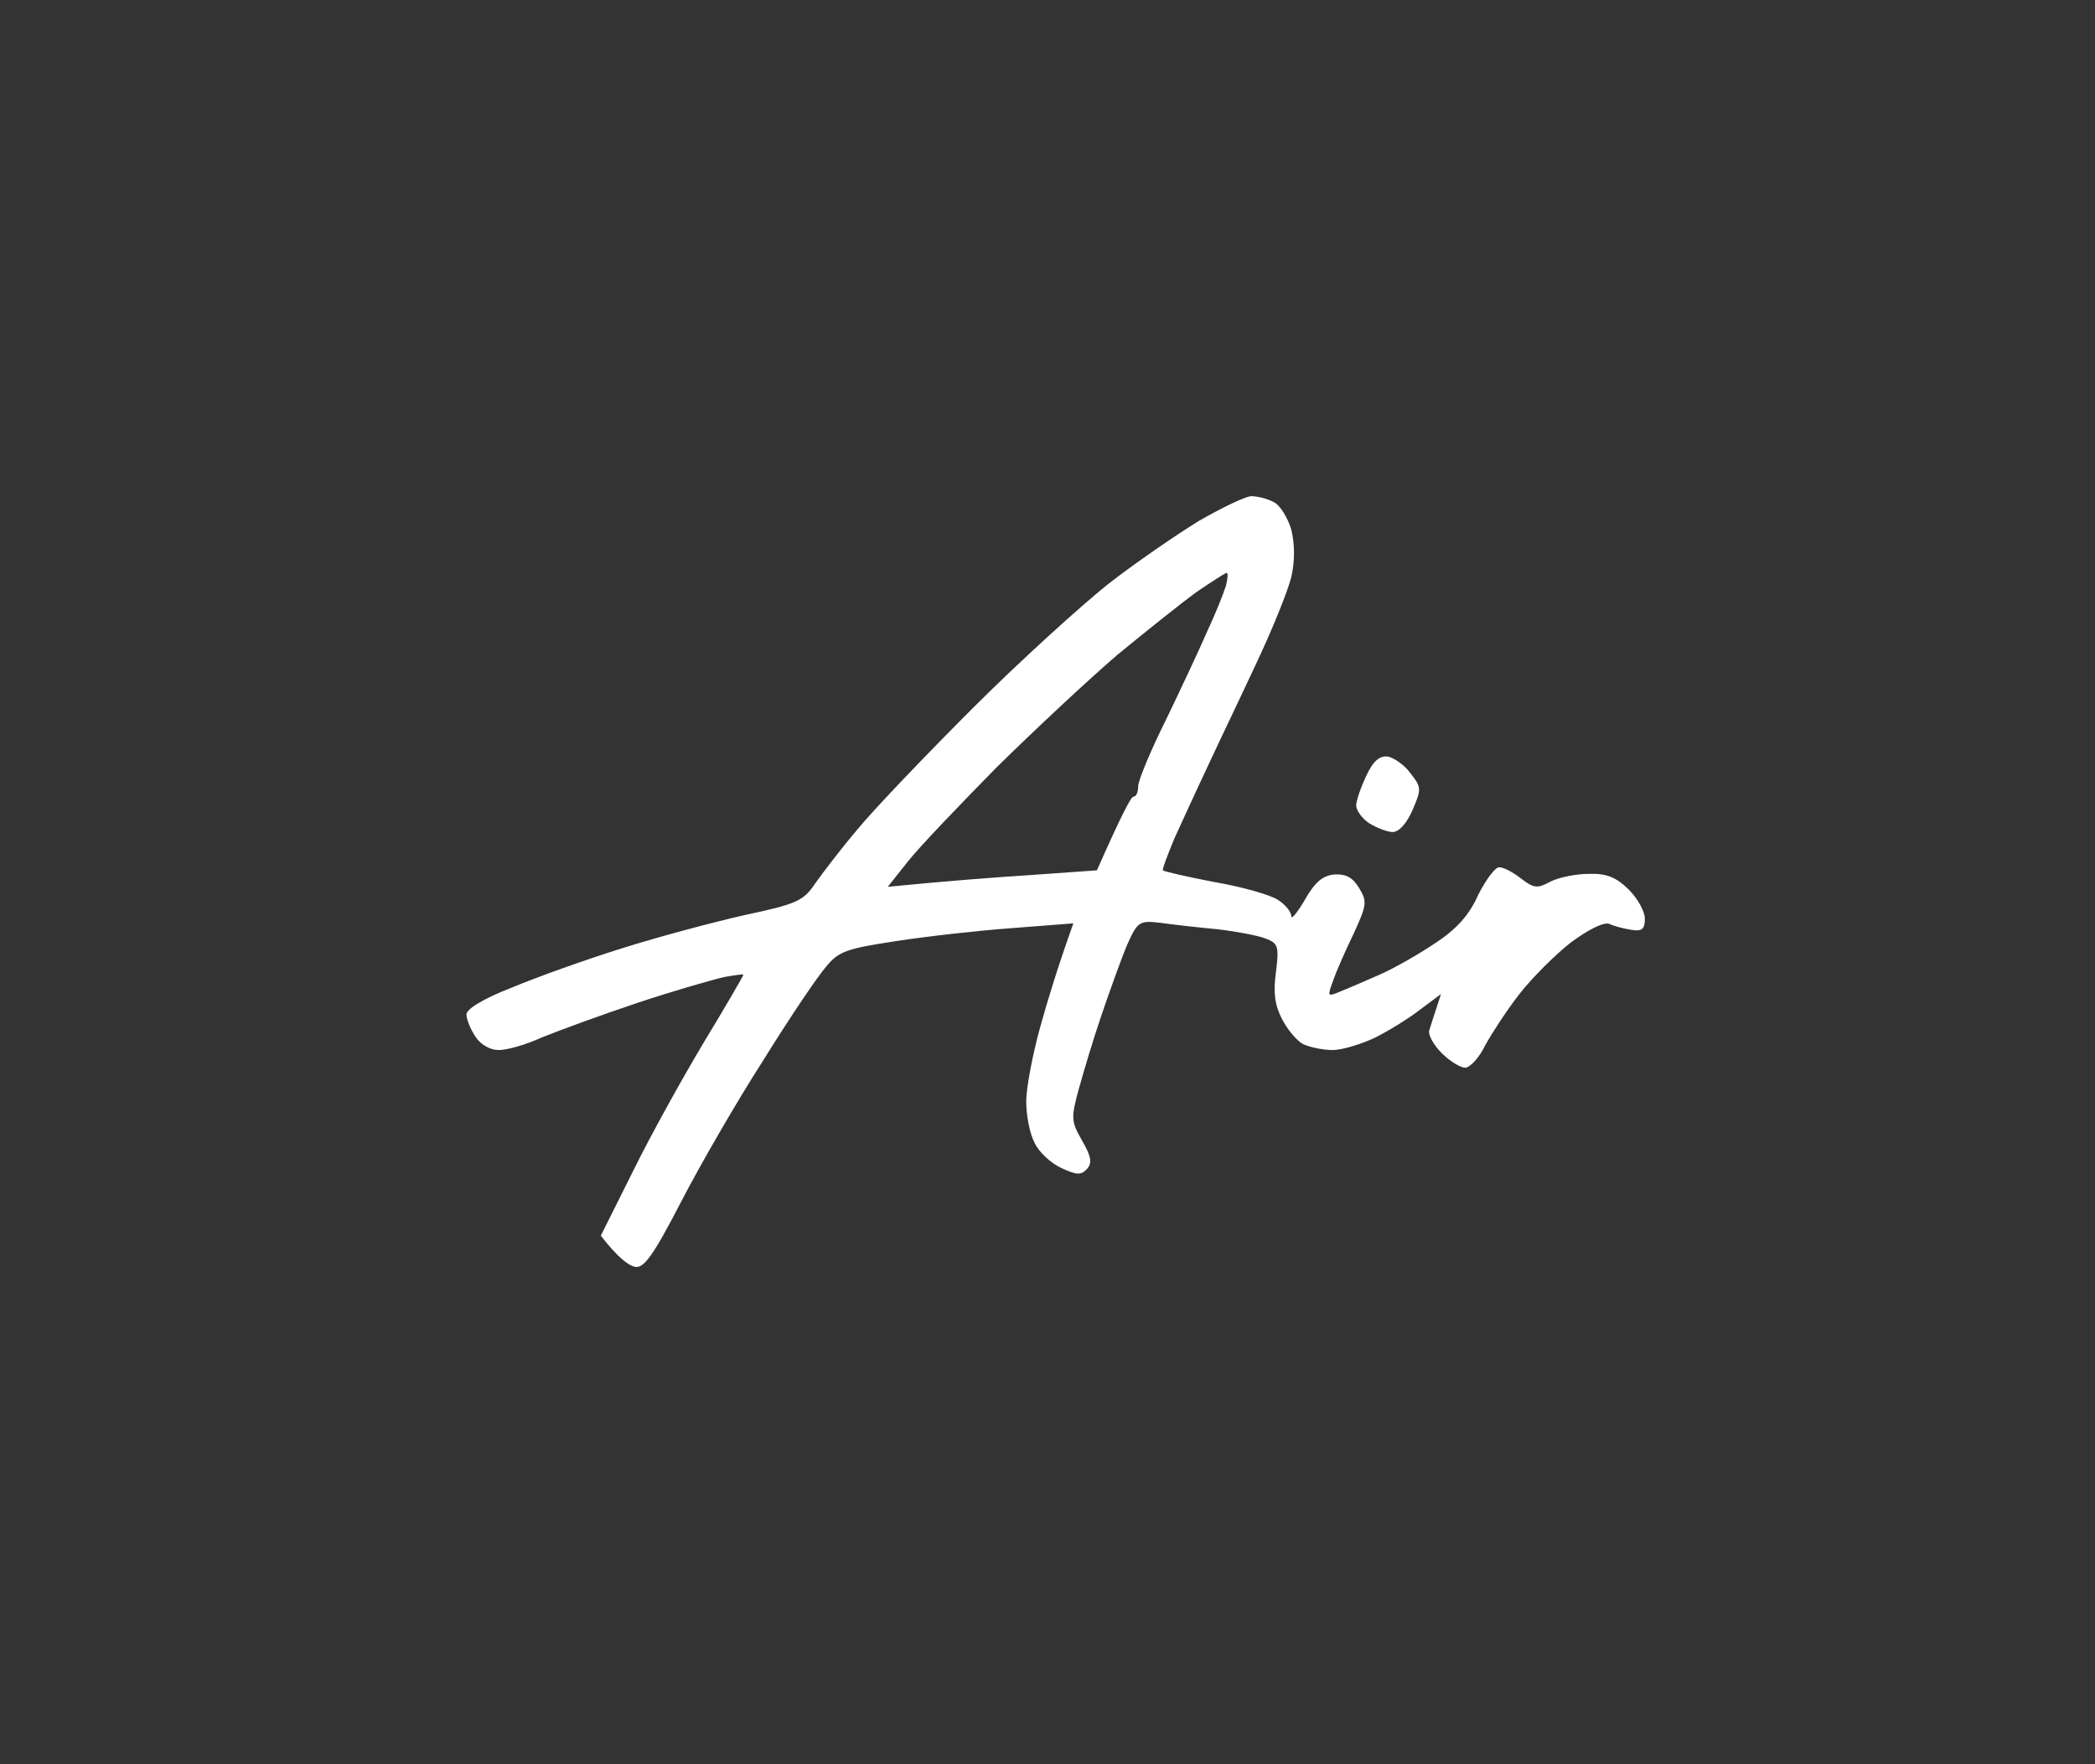 <svg width="76" height="64" viewBox="0 0 76 64" fill="none" xmlns="http://www.w3.org/2000/svg">
<rect x="0" y="0" width="76" height="64" fill="#333333" stroke="none"/>
<path fill-rule="evenodd" clip-rule="evenodd" d="M45.392 18C45.606 18 45.97 18.085 46.205 18.214C46.44 18.321 46.718 18.791 46.846 19.218C46.974 19.753 46.974 20.351 46.846 20.928C46.718 21.441 46.141 22.873 45.542 24.134C44.944 25.417 44.131 27.105 43.747 27.939C43.362 28.751 42.849 29.884 42.593 30.44C42.357 31.017 42.165 31.508 42.186 31.573C42.229 31.615 43.063 31.808 44.067 32C45.072 32.171 46.098 32.47 46.354 32.641C46.632 32.812 46.846 33.09 46.846 33.24C46.846 33.368 47.06 33.111 47.337 32.641C47.701 32 47.979 31.765 48.406 31.722C48.834 31.701 49.069 31.829 49.304 32.214C49.603 32.705 49.582 32.834 49.111 33.859C48.812 34.479 48.47 35.249 48.364 35.569C48.15 36.147 48.15 36.168 48.599 35.976C48.876 35.869 49.518 35.591 50.052 35.356C50.586 35.121 51.484 34.608 52.083 34.202C52.831 33.71 53.301 33.197 53.621 32.47C53.899 31.915 54.241 31.466 54.37 31.466C54.519 31.444 54.883 31.637 55.182 31.872C55.652 32.235 55.78 32.235 56.25 31.979C56.55 31.829 57.169 31.701 57.64 31.701C58.281 31.679 58.644 31.829 59.093 32.278C59.414 32.599 59.67 33.069 59.67 33.325C59.67 33.71 59.563 33.795 59.179 33.731C58.922 33.688 58.559 33.603 58.388 33.518C58.196 33.432 57.64 33.71 56.998 34.18C56.421 34.629 55.588 35.463 55.118 36.061C54.669 36.638 54.113 37.493 53.878 37.921C53.664 38.37 53.322 38.733 53.151 38.733C52.98 38.733 52.596 38.498 52.296 38.199C51.997 37.899 51.805 37.536 51.847 37.386C51.89 37.258 51.997 36.895 52.275 36.061L51.527 36.617C51.121 36.937 50.394 37.386 49.881 37.643C49.389 37.878 48.684 38.092 48.342 38.092C47.979 38.092 47.508 37.985 47.273 37.878C47.038 37.75 46.696 37.343 46.504 36.959C46.247 36.467 46.183 35.997 46.29 35.249C46.397 34.351 46.376 34.223 45.927 34.052C45.67 33.945 44.88 33.795 44.174 33.71C43.469 33.646 42.528 33.539 42.08 33.475C41.331 33.389 41.267 33.432 40.883 34.287C40.669 34.8 40.263 35.933 39.964 36.809C39.664 37.685 39.301 38.904 39.13 39.524C38.852 40.55 38.852 40.678 39.258 41.383C39.6 41.982 39.621 42.195 39.429 42.409C39.215 42.644 39.044 42.623 38.489 42.366C38.125 42.195 37.676 41.789 37.527 41.447C37.356 41.127 37.228 40.464 37.228 39.951C37.228 39.459 37.463 38.241 37.741 37.237C38.019 36.232 38.403 34.992 38.938 33.496L36.736 33.667C35.539 33.753 33.637 33.966 32.525 34.137C30.709 34.415 30.431 34.501 29.96 35.078C29.661 35.42 28.635 36.937 27.695 38.455C26.733 39.951 25.387 42.281 24.703 43.606C23.698 45.551 23.356 46.021 23.035 45.957C22.822 45.914 22.437 45.658 21.796 44.824L22.971 42.473C23.612 41.169 24.788 39.053 25.558 37.771C26.348 36.467 26.968 35.398 26.968 35.356C26.968 35.334 26.648 35.377 26.284 35.441C25.899 35.527 24.467 35.933 23.121 36.382C21.774 36.831 20.214 37.408 19.637 37.643C19.081 37.899 18.397 38.092 18.098 38.092C17.777 38.092 17.435 37.899 17.243 37.6C17.072 37.343 16.922 36.98 16.922 36.809C16.901 36.617 17.521 36.232 18.568 35.826C19.487 35.441 21.283 34.8 22.587 34.394C23.869 33.988 25.878 33.453 27.011 33.197C28.913 32.791 29.148 32.684 29.576 32.043C29.832 31.679 30.516 30.782 31.115 30.076C31.692 29.371 33.573 27.405 35.283 25.695C36.992 23.985 39.215 21.976 40.177 21.206C41.16 20.437 42.657 19.411 43.49 18.898C44.345 18.406 45.2 18 45.392 18ZM40.541 23.75C39.493 24.647 37.527 26.485 36.159 27.832C34.812 29.2 33.359 30.718 32.953 31.23L32.205 32.171C34.364 31.957 36.073 31.829 37.377 31.744L39.792 31.573C40.712 29.499 41.032 28.901 41.118 28.901C41.225 28.901 41.289 28.73 41.289 28.516C41.289 28.324 41.737 27.234 42.293 26.122C42.828 25.011 43.512 23.557 43.789 22.916C44.089 22.275 44.388 21.527 44.473 21.249C44.538 20.992 44.559 20.779 44.495 20.779C44.431 20.8 43.96 21.099 43.426 21.463C42.892 21.847 41.609 22.873 40.541 23.75ZM50.351 27.447C50.565 27.49 50.95 27.747 51.163 28.046C51.569 28.559 51.569 28.623 51.249 29.371C51.035 29.863 50.757 30.183 50.522 30.183C50.33 30.183 49.945 30.034 49.667 29.863C49.411 29.692 49.197 29.392 49.197 29.221C49.197 29.05 49.368 28.559 49.56 28.153C49.817 27.597 50.052 27.405 50.351 27.447Z" fill="white"/>
<defs>
<clipPath id="clip0_2163_12261">
<rect width="42.748" height="28" fill="white" transform="translate(16.922 18)"/>
</clipPath>
</defs>
</svg>
